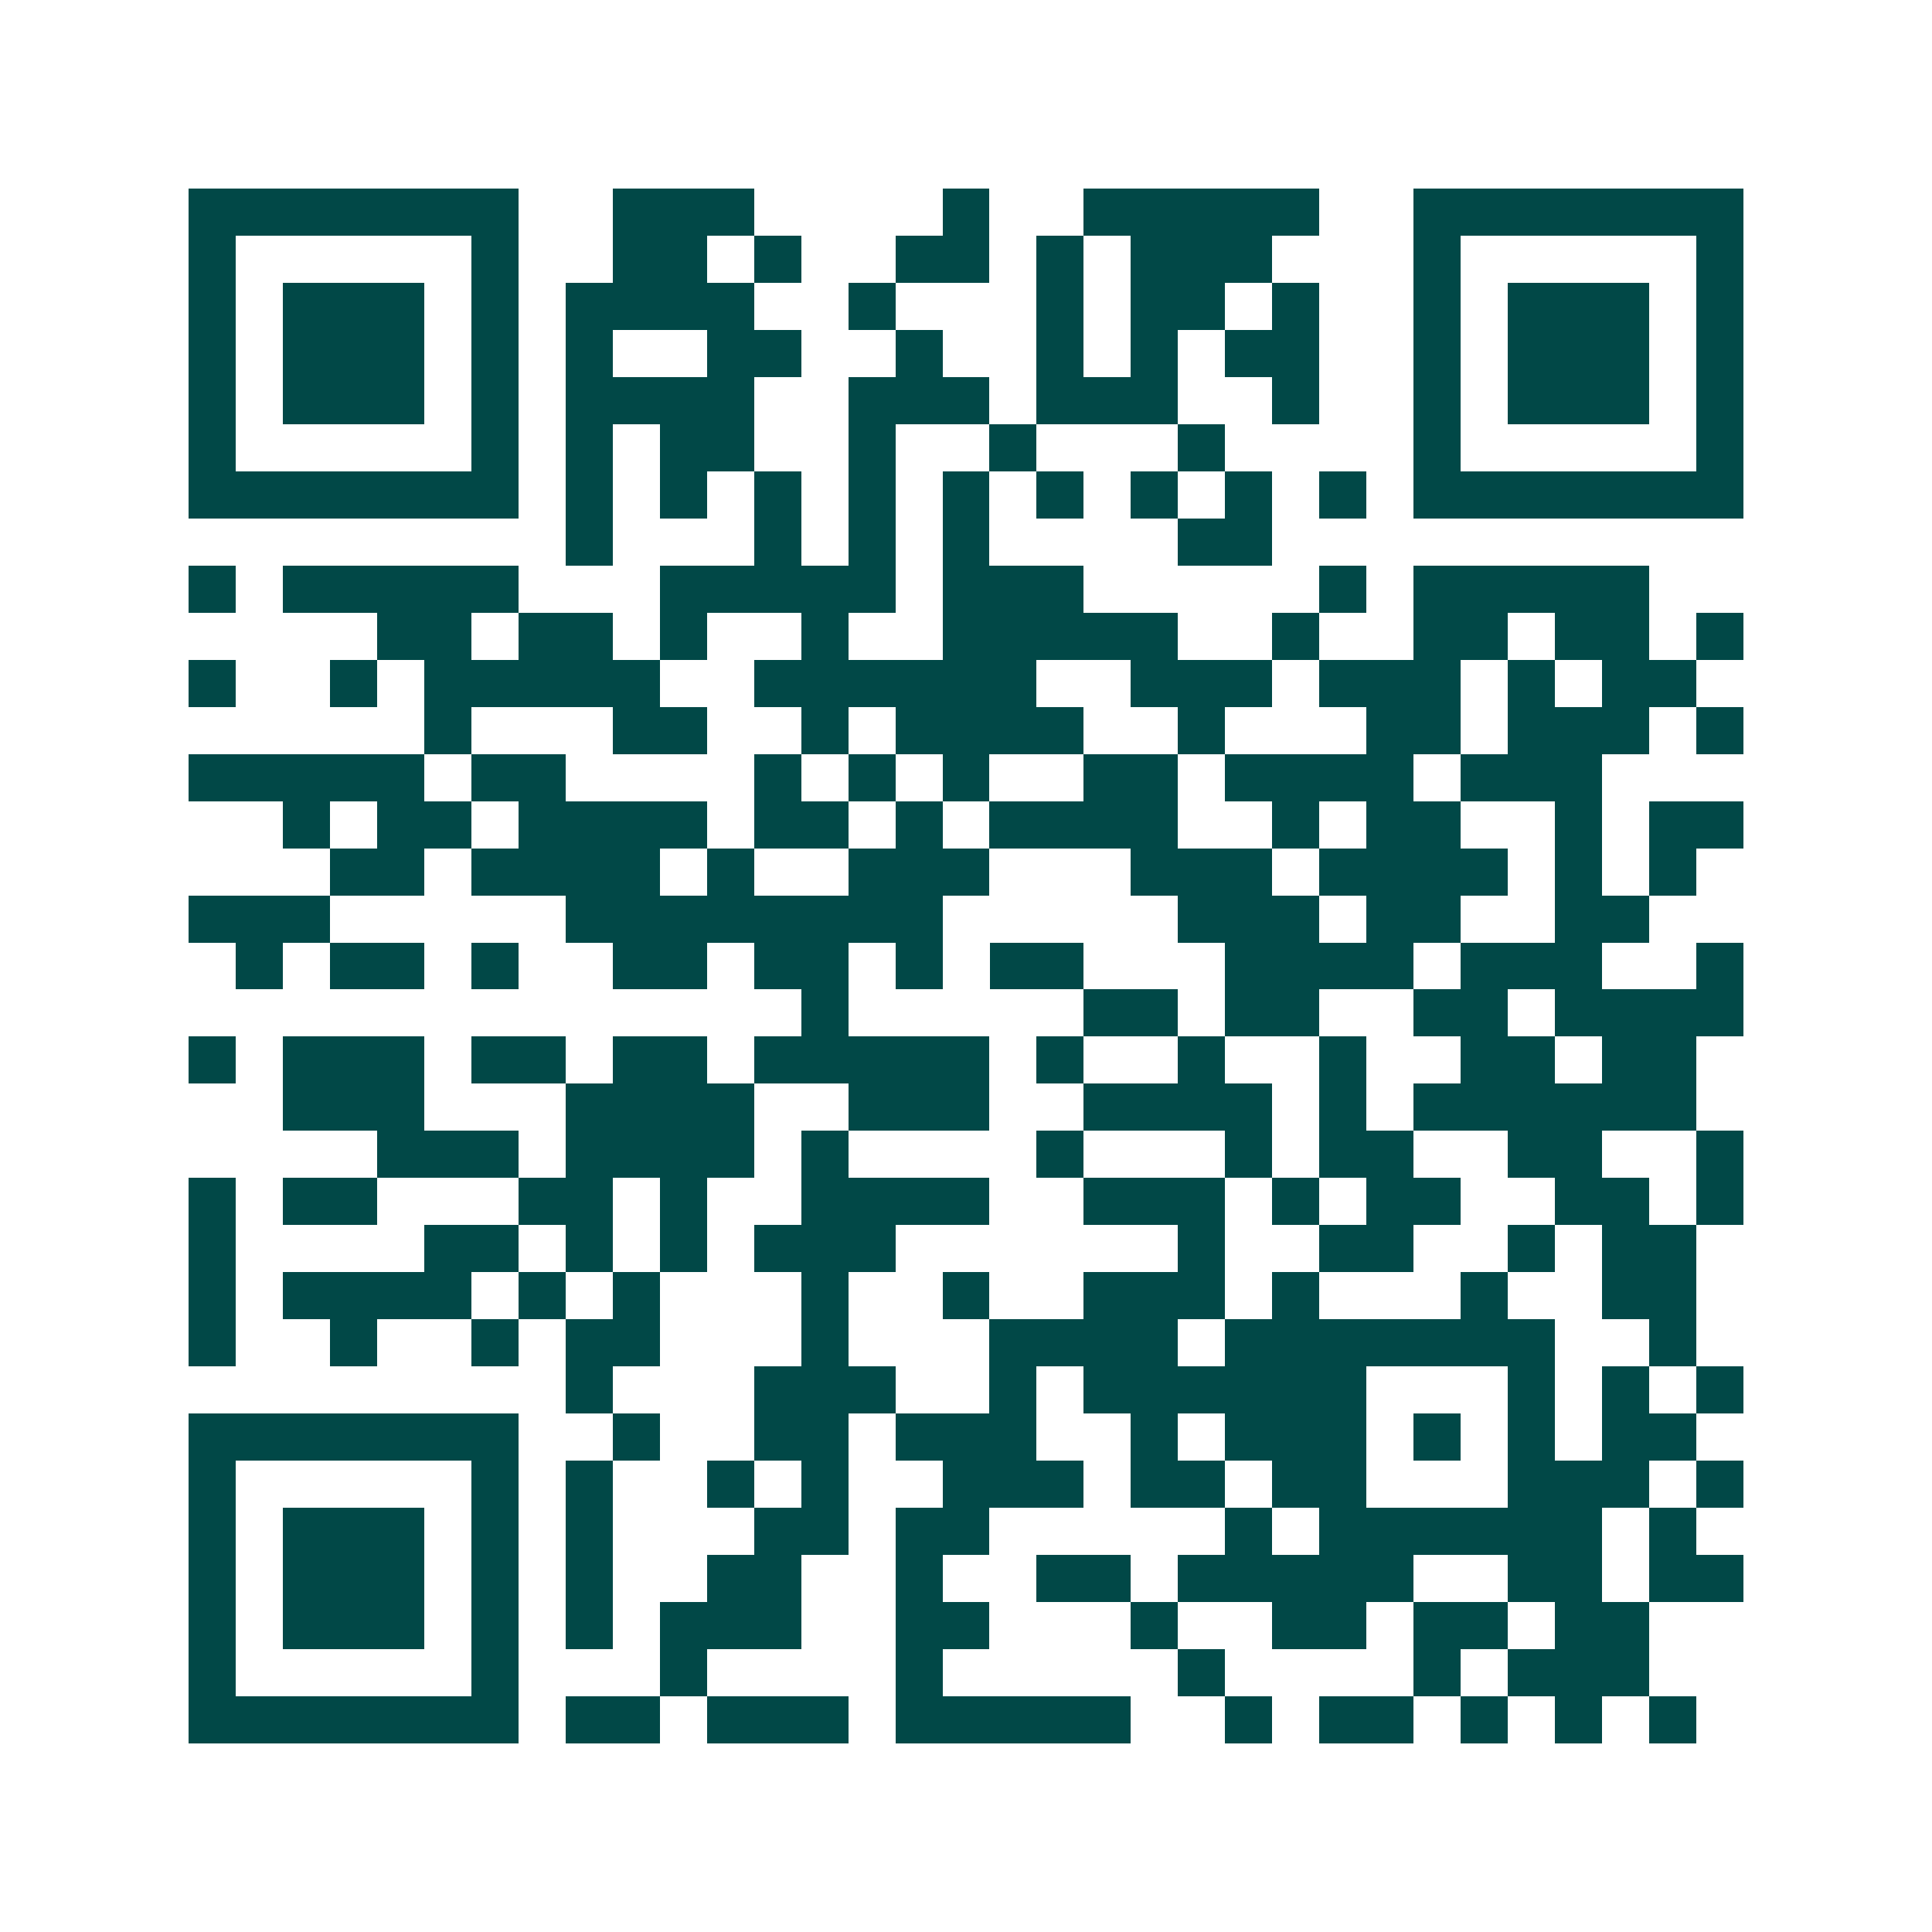 <svg xmlns="http://www.w3.org/2000/svg" width="200" height="200" viewBox="0 0 41 41" shape-rendering="crispEdges"><path fill="#ffffff" d="M0 0h41v41H0z"/><path stroke="#014847" d="M4 4.5h7m2 0h3m4 0h1m2 0h5m2 0h7M4 5.5h1m5 0h1m2 0h2m1 0h1m2 0h2m1 0h1m1 0h3m3 0h1m5 0h1M4 6.5h1m1 0h3m1 0h1m1 0h4m2 0h1m3 0h1m1 0h2m1 0h1m2 0h1m1 0h3m1 0h1M4 7.5h1m1 0h3m1 0h1m1 0h1m2 0h2m2 0h1m2 0h1m1 0h1m1 0h2m2 0h1m1 0h3m1 0h1M4 8.5h1m1 0h3m1 0h1m1 0h4m2 0h3m1 0h3m2 0h1m2 0h1m1 0h3m1 0h1M4 9.5h1m5 0h1m1 0h1m1 0h2m2 0h1m2 0h1m3 0h1m4 0h1m5 0h1M4 10.5h7m1 0h1m1 0h1m1 0h1m1 0h1m1 0h1m1 0h1m1 0h1m1 0h1m1 0h1m1 0h7M12 11.5h1m3 0h1m1 0h1m1 0h1m4 0h2M4 12.5h1m1 0h5m3 0h5m1 0h3m5 0h1m1 0h5M8 13.5h2m1 0h2m1 0h1m2 0h1m2 0h5m2 0h1m2 0h2m1 0h2m1 0h1M4 14.5h1m2 0h1m1 0h5m2 0h6m2 0h3m1 0h3m1 0h1m1 0h2M9 15.5h1m3 0h2m2 0h1m1 0h4m2 0h1m3 0h2m1 0h3m1 0h1M4 16.5h5m1 0h2m4 0h1m1 0h1m1 0h1m2 0h2m1 0h4m1 0h3M6 17.5h1m1 0h2m1 0h4m1 0h2m1 0h1m1 0h4m2 0h1m1 0h2m2 0h1m1 0h2M7 18.5h2m1 0h4m1 0h1m2 0h3m3 0h3m1 0h4m1 0h1m1 0h1M4 19.5h3m5 0h8m5 0h3m1 0h2m2 0h2M5 20.5h1m1 0h2m1 0h1m2 0h2m1 0h2m1 0h1m1 0h2m3 0h4m1 0h3m2 0h1M17 21.5h1m5 0h2m1 0h2m2 0h2m1 0h4M4 22.5h1m1 0h3m1 0h2m1 0h2m1 0h5m1 0h1m2 0h1m2 0h1m2 0h2m1 0h2M6 23.5h3m3 0h4m2 0h3m2 0h4m1 0h1m1 0h6M8 24.5h3m1 0h4m1 0h1m4 0h1m3 0h1m1 0h2m2 0h2m2 0h1M4 25.5h1m1 0h2m3 0h2m1 0h1m2 0h4m2 0h3m1 0h1m1 0h2m2 0h2m1 0h1M4 26.5h1m4 0h2m1 0h1m1 0h1m1 0h3m6 0h1m2 0h2m2 0h1m1 0h2M4 27.5h1m1 0h4m1 0h1m1 0h1m3 0h1m2 0h1m2 0h3m1 0h1m3 0h1m2 0h2M4 28.5h1m2 0h1m2 0h1m1 0h2m3 0h1m3 0h4m1 0h7m2 0h1M12 29.5h1m3 0h3m2 0h1m1 0h6m3 0h1m1 0h1m1 0h1M4 30.5h7m2 0h1m2 0h2m1 0h3m2 0h1m1 0h3m1 0h1m1 0h1m1 0h2M4 31.5h1m5 0h1m1 0h1m2 0h1m1 0h1m2 0h3m1 0h2m1 0h2m3 0h3m1 0h1M4 32.5h1m1 0h3m1 0h1m1 0h1m3 0h2m1 0h2m5 0h1m1 0h6m1 0h1M4 33.5h1m1 0h3m1 0h1m1 0h1m2 0h2m2 0h1m2 0h2m1 0h5m2 0h2m1 0h2M4 34.5h1m1 0h3m1 0h1m1 0h1m1 0h3m2 0h2m3 0h1m2 0h2m1 0h2m1 0h2M4 35.5h1m5 0h1m3 0h1m4 0h1m5 0h1m4 0h1m1 0h3M4 36.5h7m1 0h2m1 0h3m1 0h5m2 0h1m1 0h2m1 0h1m1 0h1m1 0h1"/></svg>
